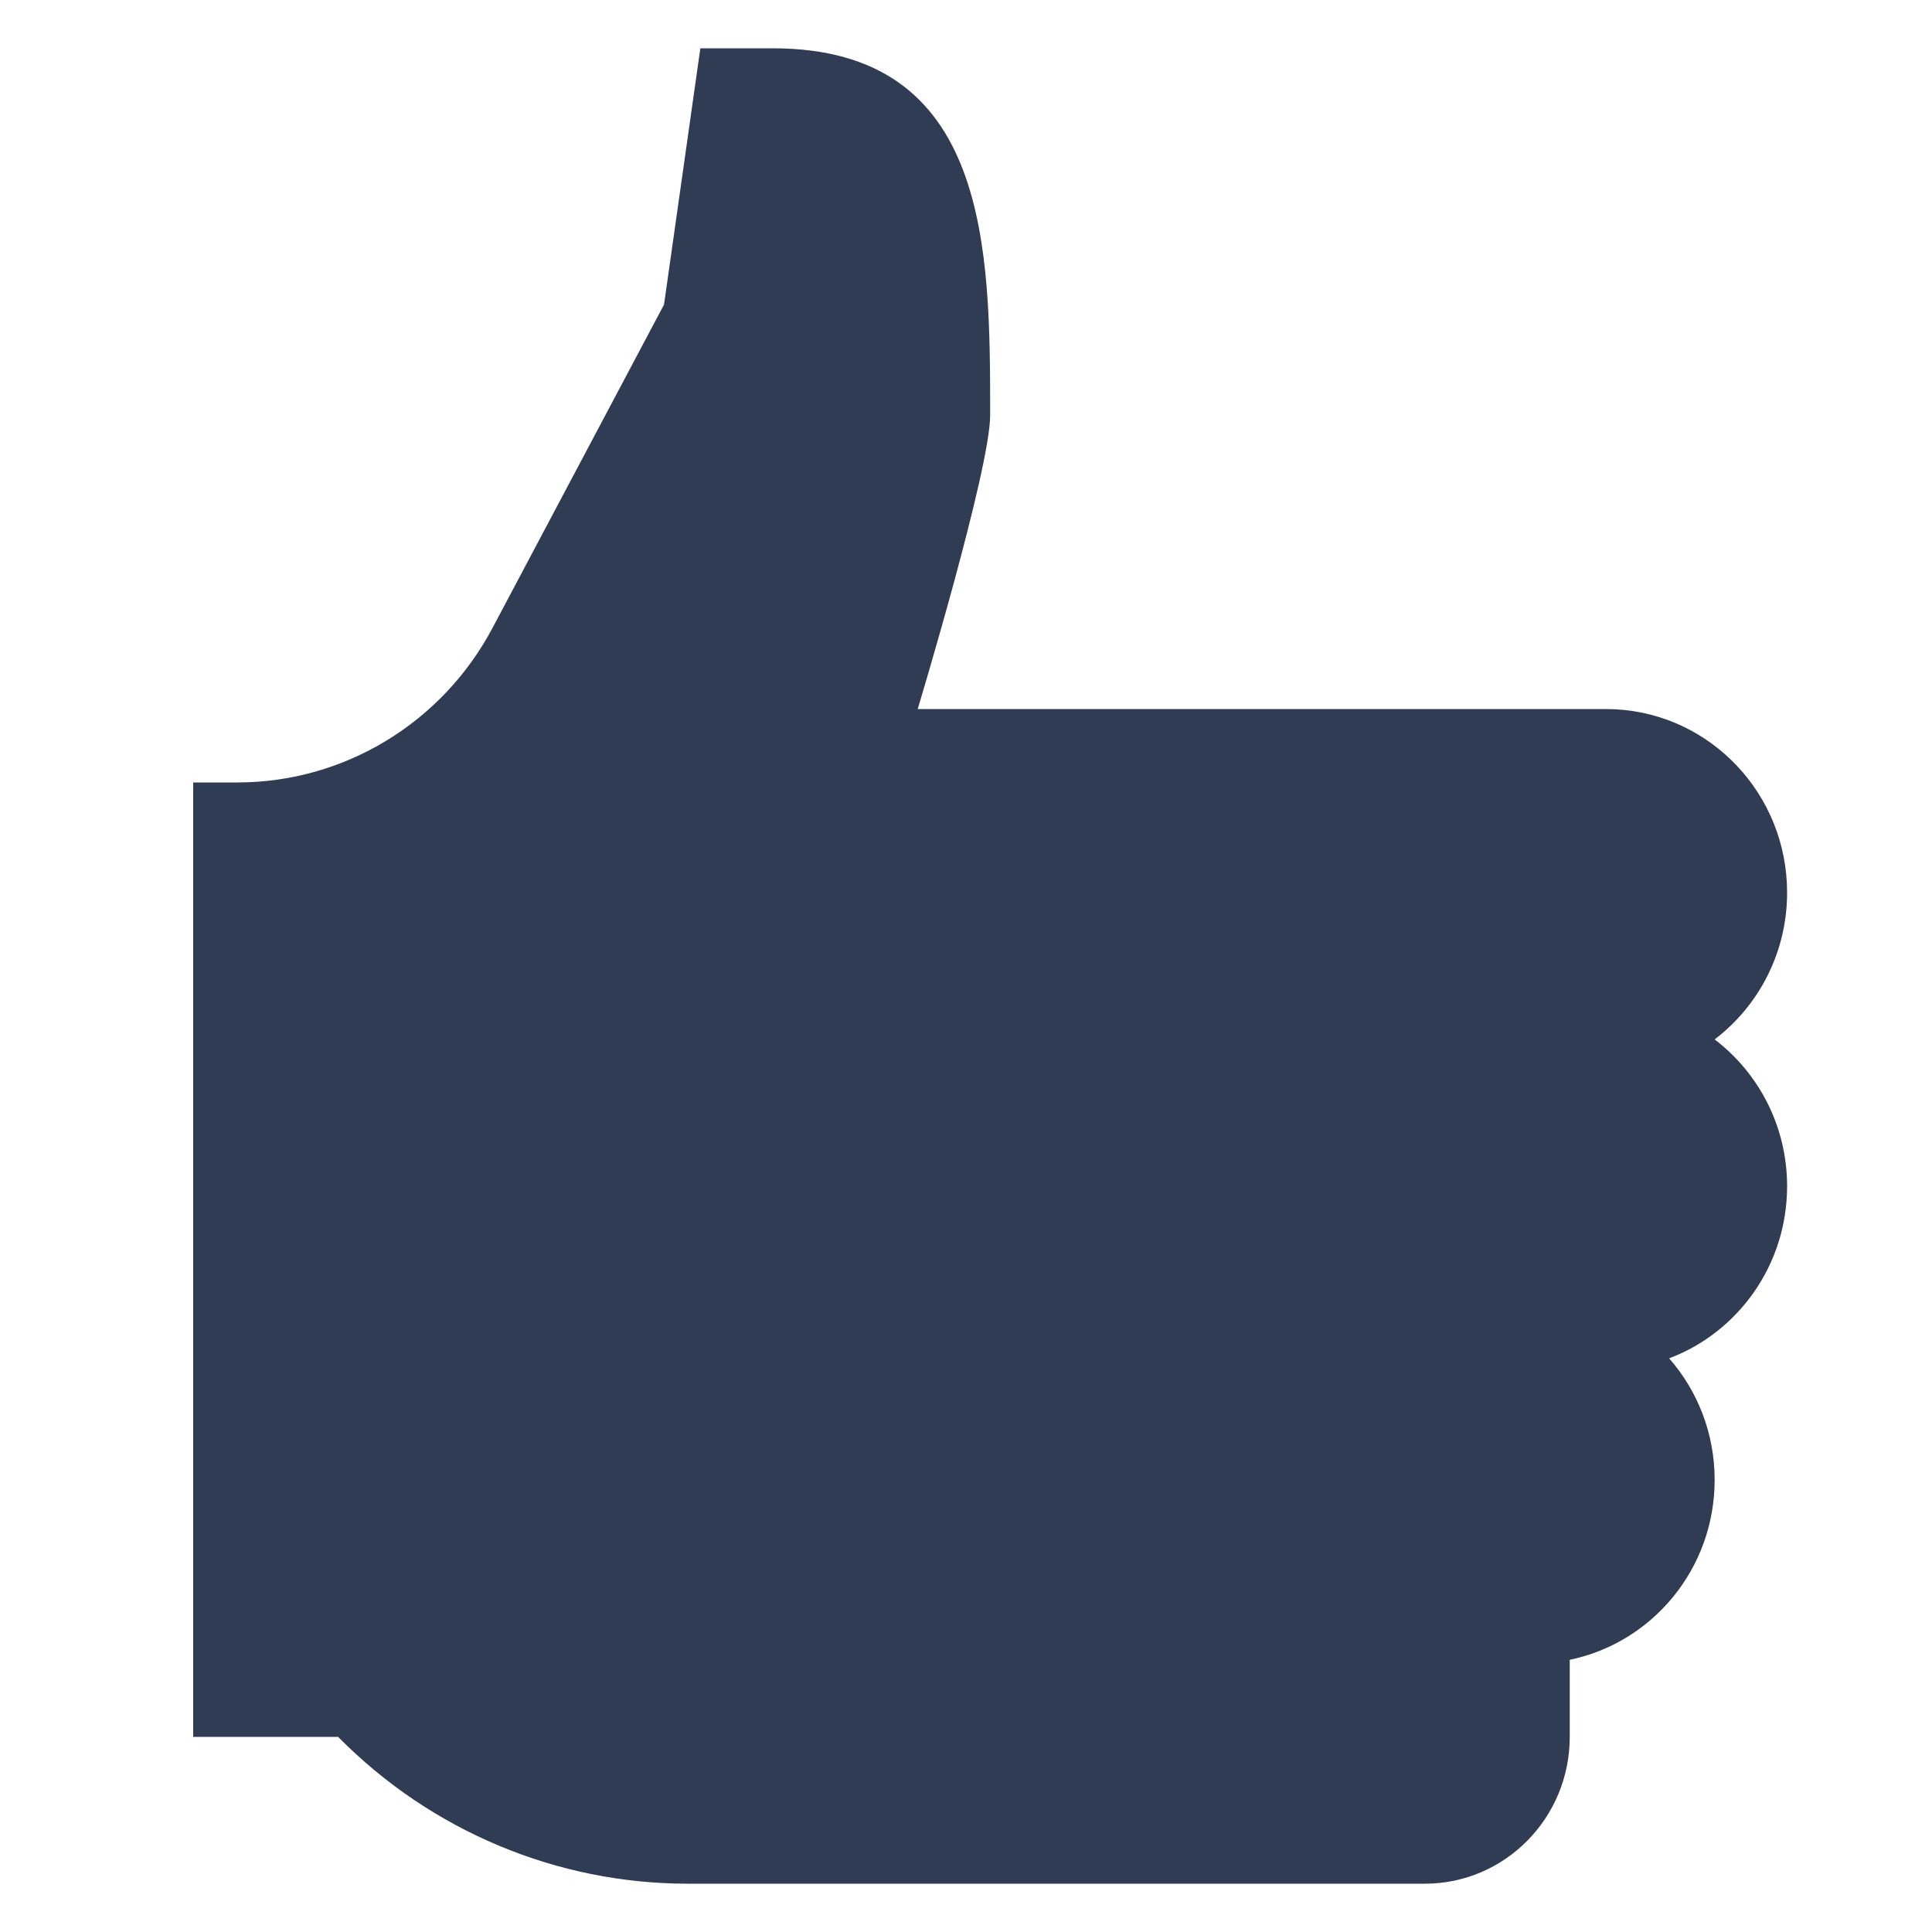 <svg xmlns="http://www.w3.org/2000/svg" width="40" height="40" viewBox="0 0 40 40">
    <path fill="#2F3C54" d="M14.242 39c-2.717 0-5.32-1.093-7.242-3.04H4V16.2h.913c2.21 0 4.24-1.23 5.285-3.201l3.55-6.693L14.5 1H16c4.5 0 4.5 4.178 4.5 7.6 0 1.116-1.5 6.08-1.5 6.08h14.25l.193.005C35.424 14.787 37 16.447 37 18.48c0 1.243-.589 2.346-1.5 3.04.911.694 1.5 1.797 1.5 3.04 0 1.633-1.016 3.025-2.442 3.563.587.67.942 1.551.942 2.517 0 1.838-1.288 3.371-3 3.724v1.596c0 1.679-1.343 3.04-3 3.04z"/>
</svg>
